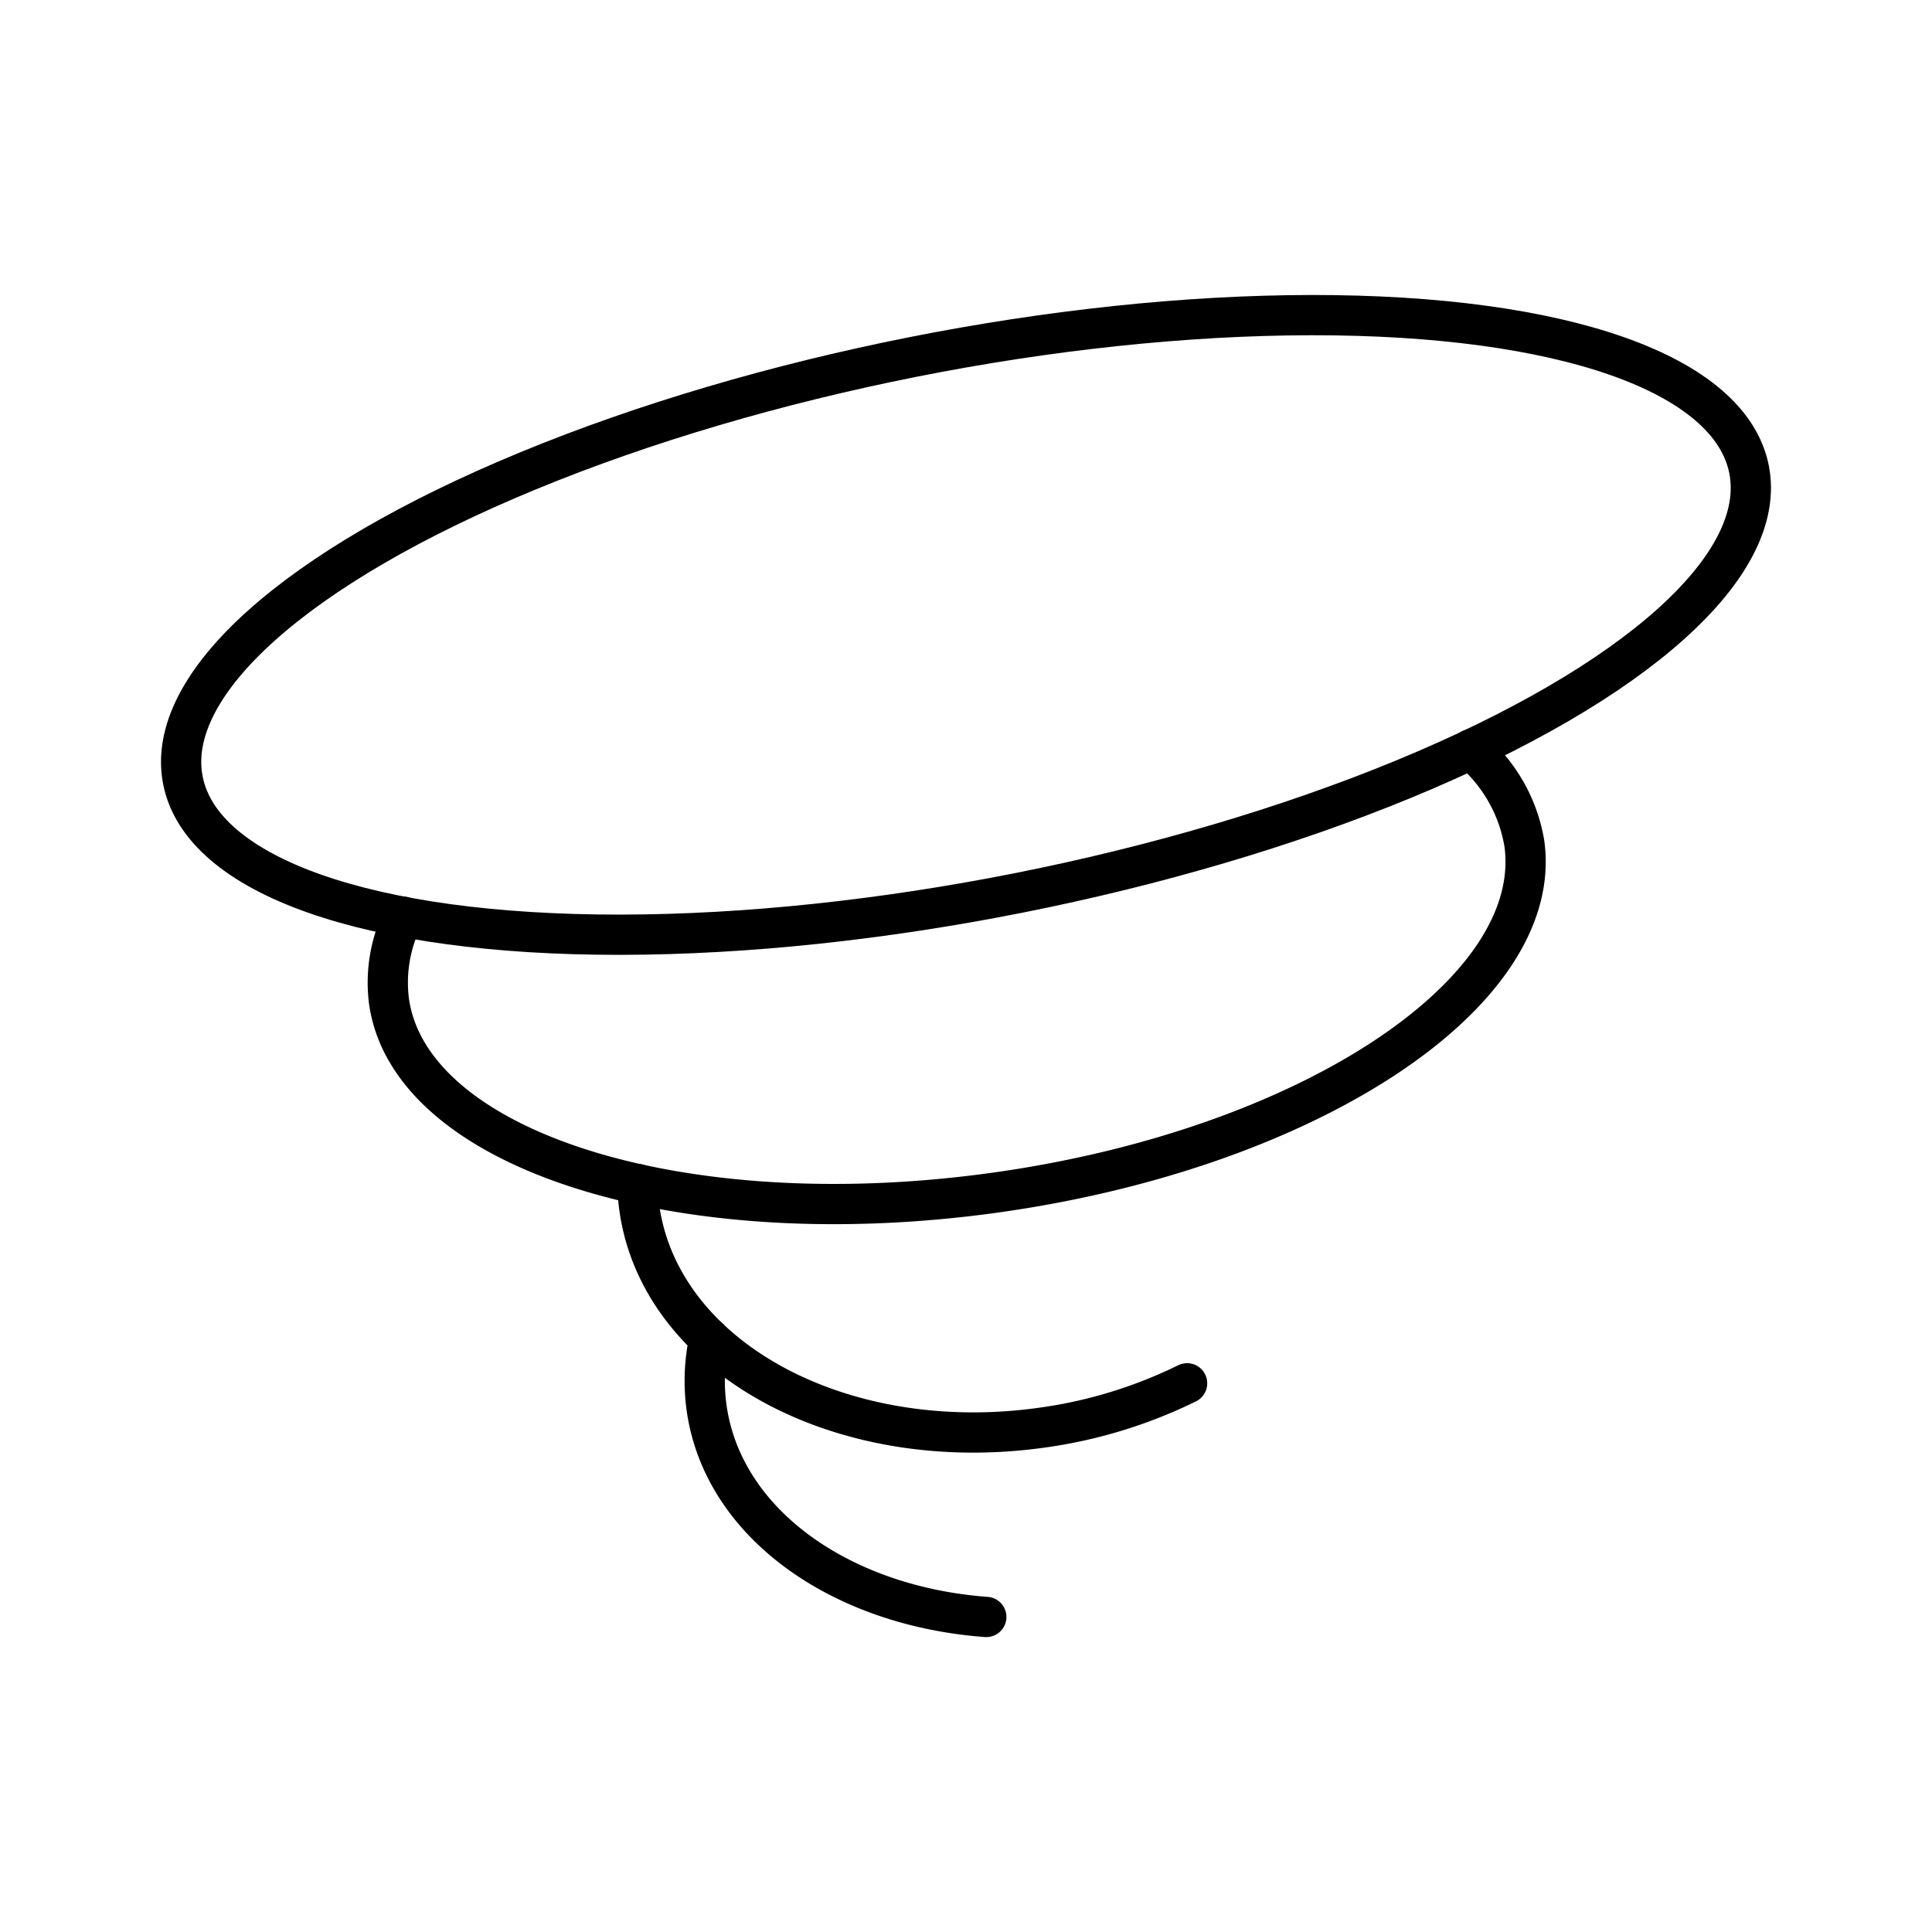 <?xml version="1.0" encoding="utf-8"?><!-- Скачано с сайта svg4.ru / Downloaded from svg4.ru -->
<svg width="800px" height="800px" viewBox="0 0 48 48" xmlns="http://www.w3.org/2000/svg"><defs><style>.a{fill:none;stroke:#000000;stroke-linecap:round;stroke-linejoin:round;}</style></defs><ellipse class="a" cx="24" cy="15.526" rx="19.835" ry="6.786" transform="translate(-2.566 4.975) rotate(-11.238)"/><path class="a" d="M10.021,22.777a3.666,3.666,0,0,0-.358,2.09c.515,3.712,7.247,5.847,15.037,4.767S38.387,24.67,37.872,20.957a3.899,3.899,0,0,0-1.331-2.339"/><path class="a" d="M15.836,29.416a5.119,5.119,0,0,0,.047.589c.515,3.712,4.982,6.16,9.979,5.468a11.83,11.83,0,0,0,3.631-1.105"/><path class="a" d="M17.624,33.258a4.852,4.852,0,0,0-.07,1.712c.398,2.869,3.315,4.933,6.95,5.203"/></svg>